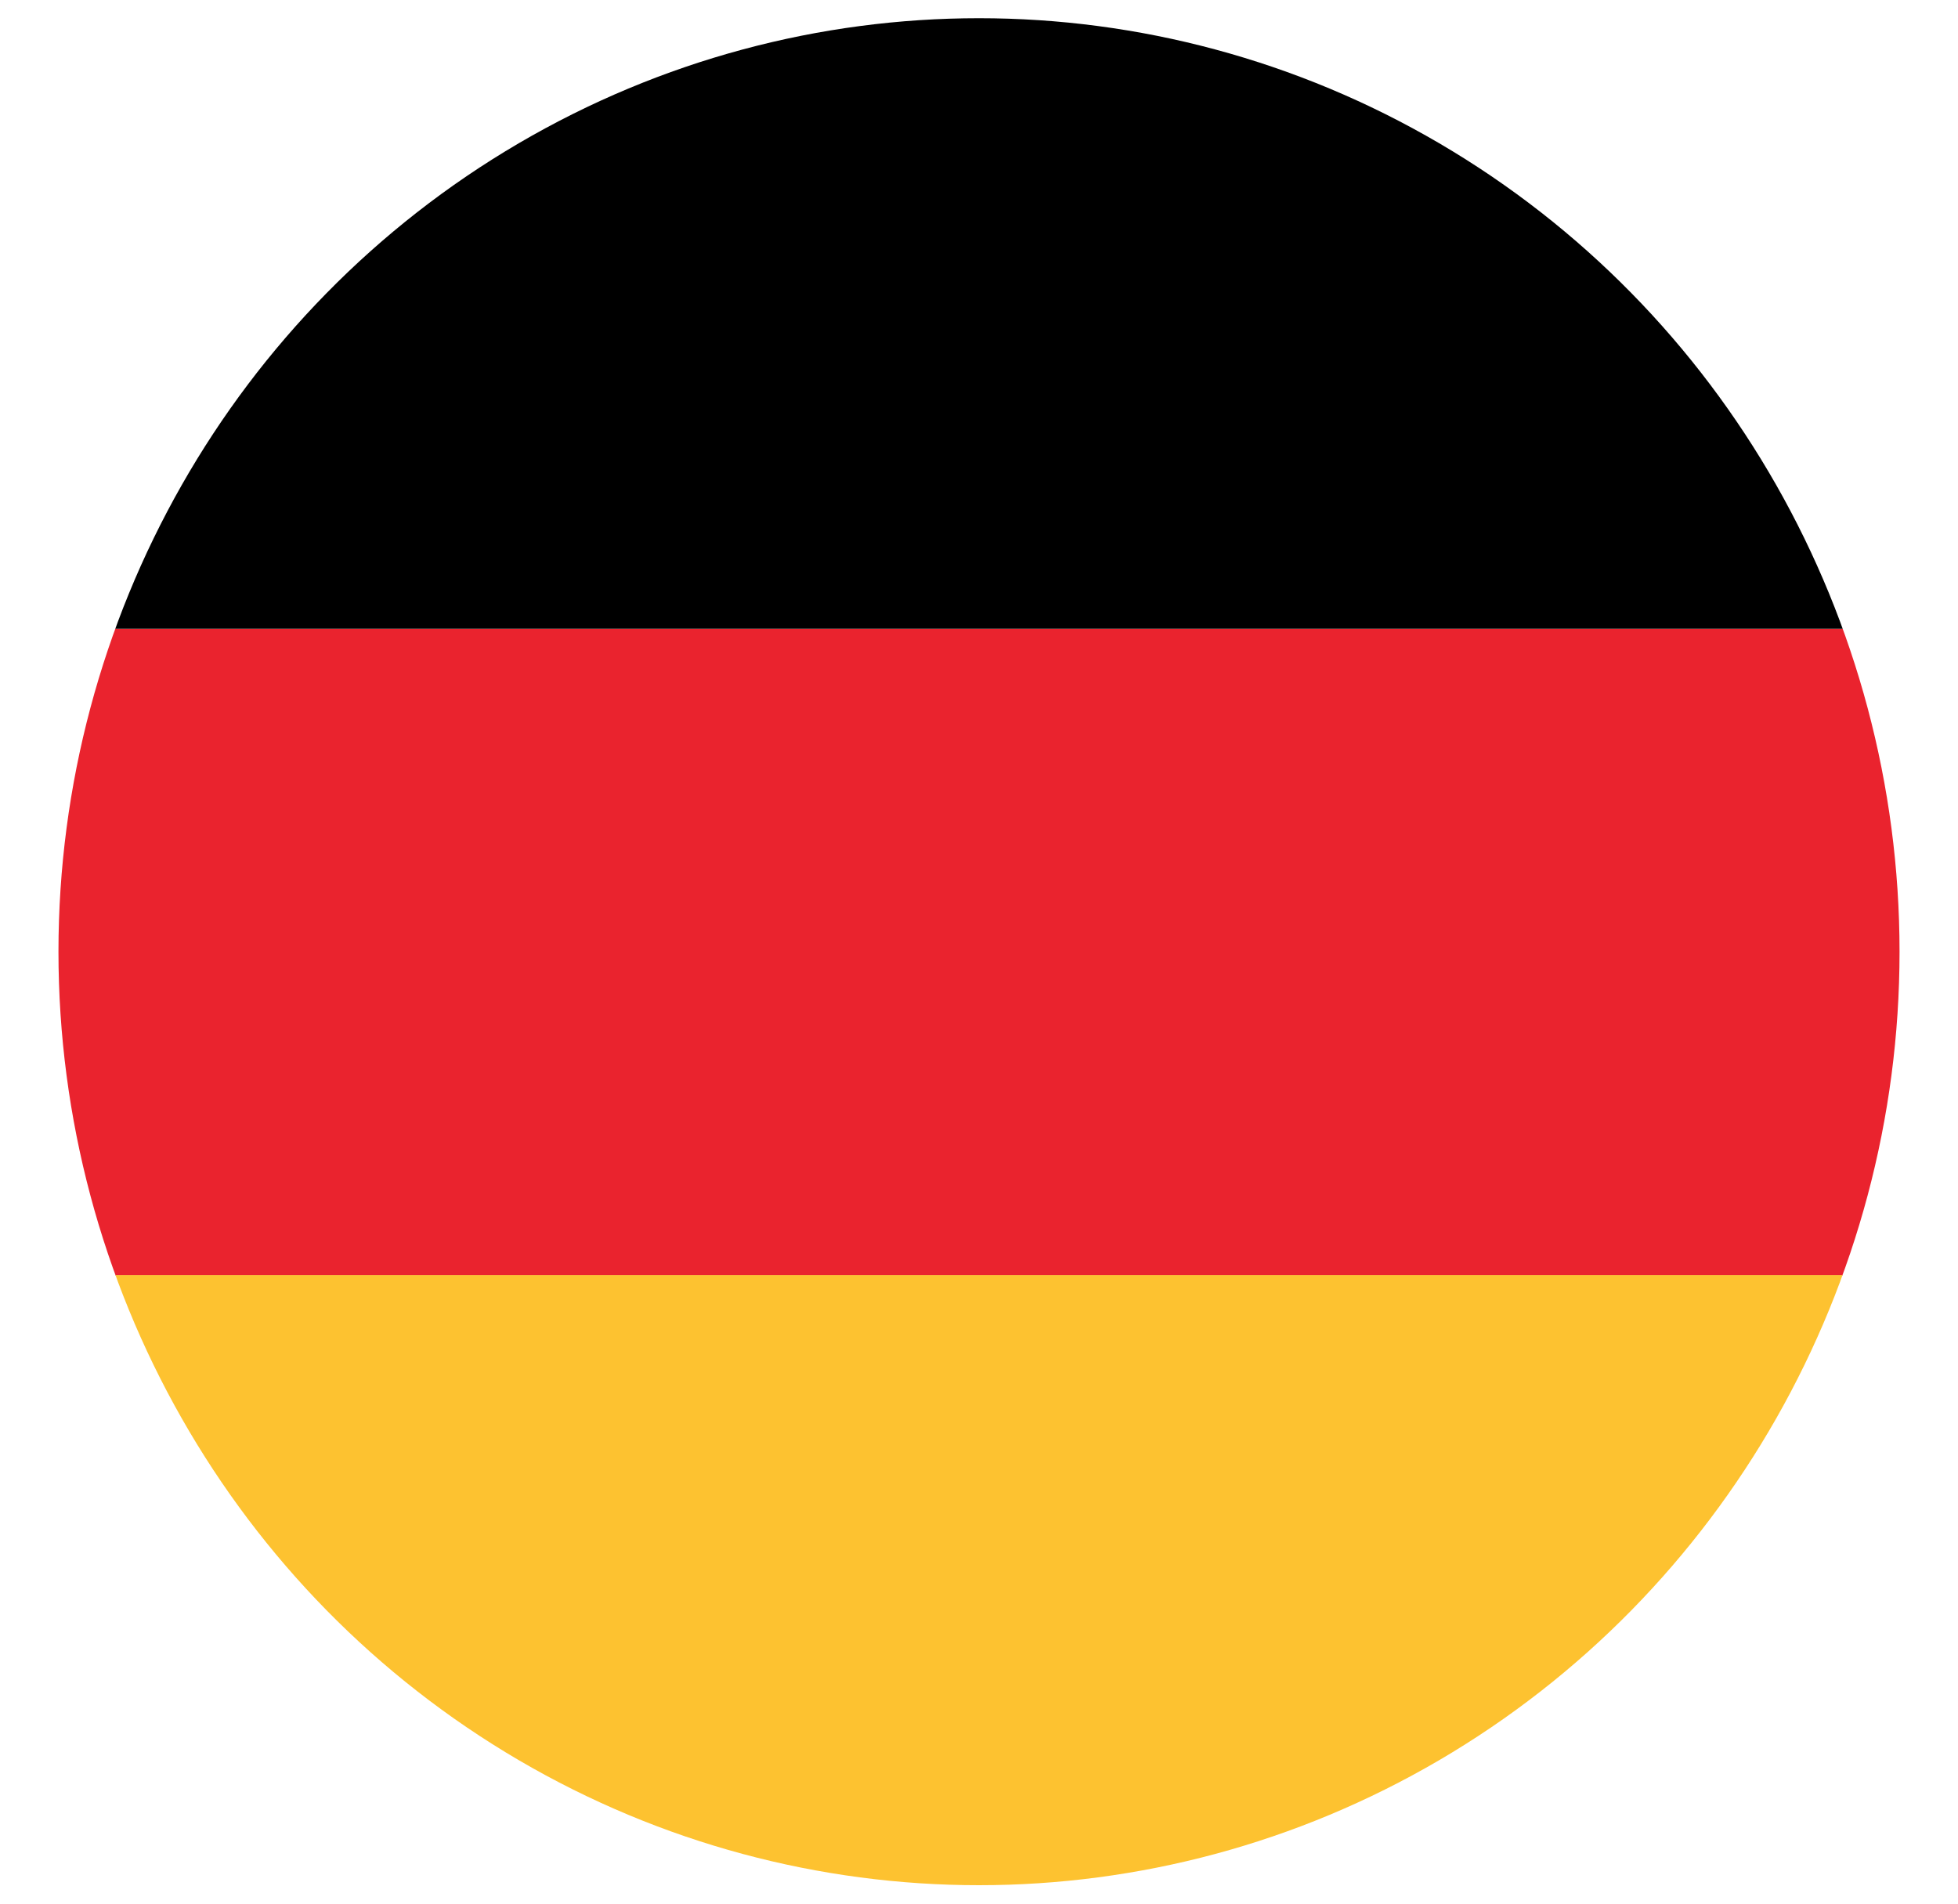 <svg id="Livello_1" data-name="Livello 1" xmlns="http://www.w3.org/2000/svg" xmlns:xlink="http://www.w3.org/1999/xlink" viewBox="0 0 40.86 39.73"><defs><style>.cls-1{fill:none;}.cls-2{clip-path:url(#clip-path);}.cls-3{fill:#ea232e;}.cls-4{fill:#fdc230;}</style><clipPath id="clip-path"><ellipse id="_Ritaglio_" data-name="&lt;Ritaglio&gt;" class="cls-1" cx="20.43" cy="19.86" rx="19.21" ry="19.48"/></clipPath></defs><title>flag_de</title><g class="cls-2"><rect class="cls-3" x="-2.75" y="13.12" width="46.41" height="13.5"/><rect x="-2.75" y="-0.38" width="46.41" height="13.5"/><rect class="cls-4" x="-2.75" y="26.61" width="46.41" height="13.5"/></g></svg>